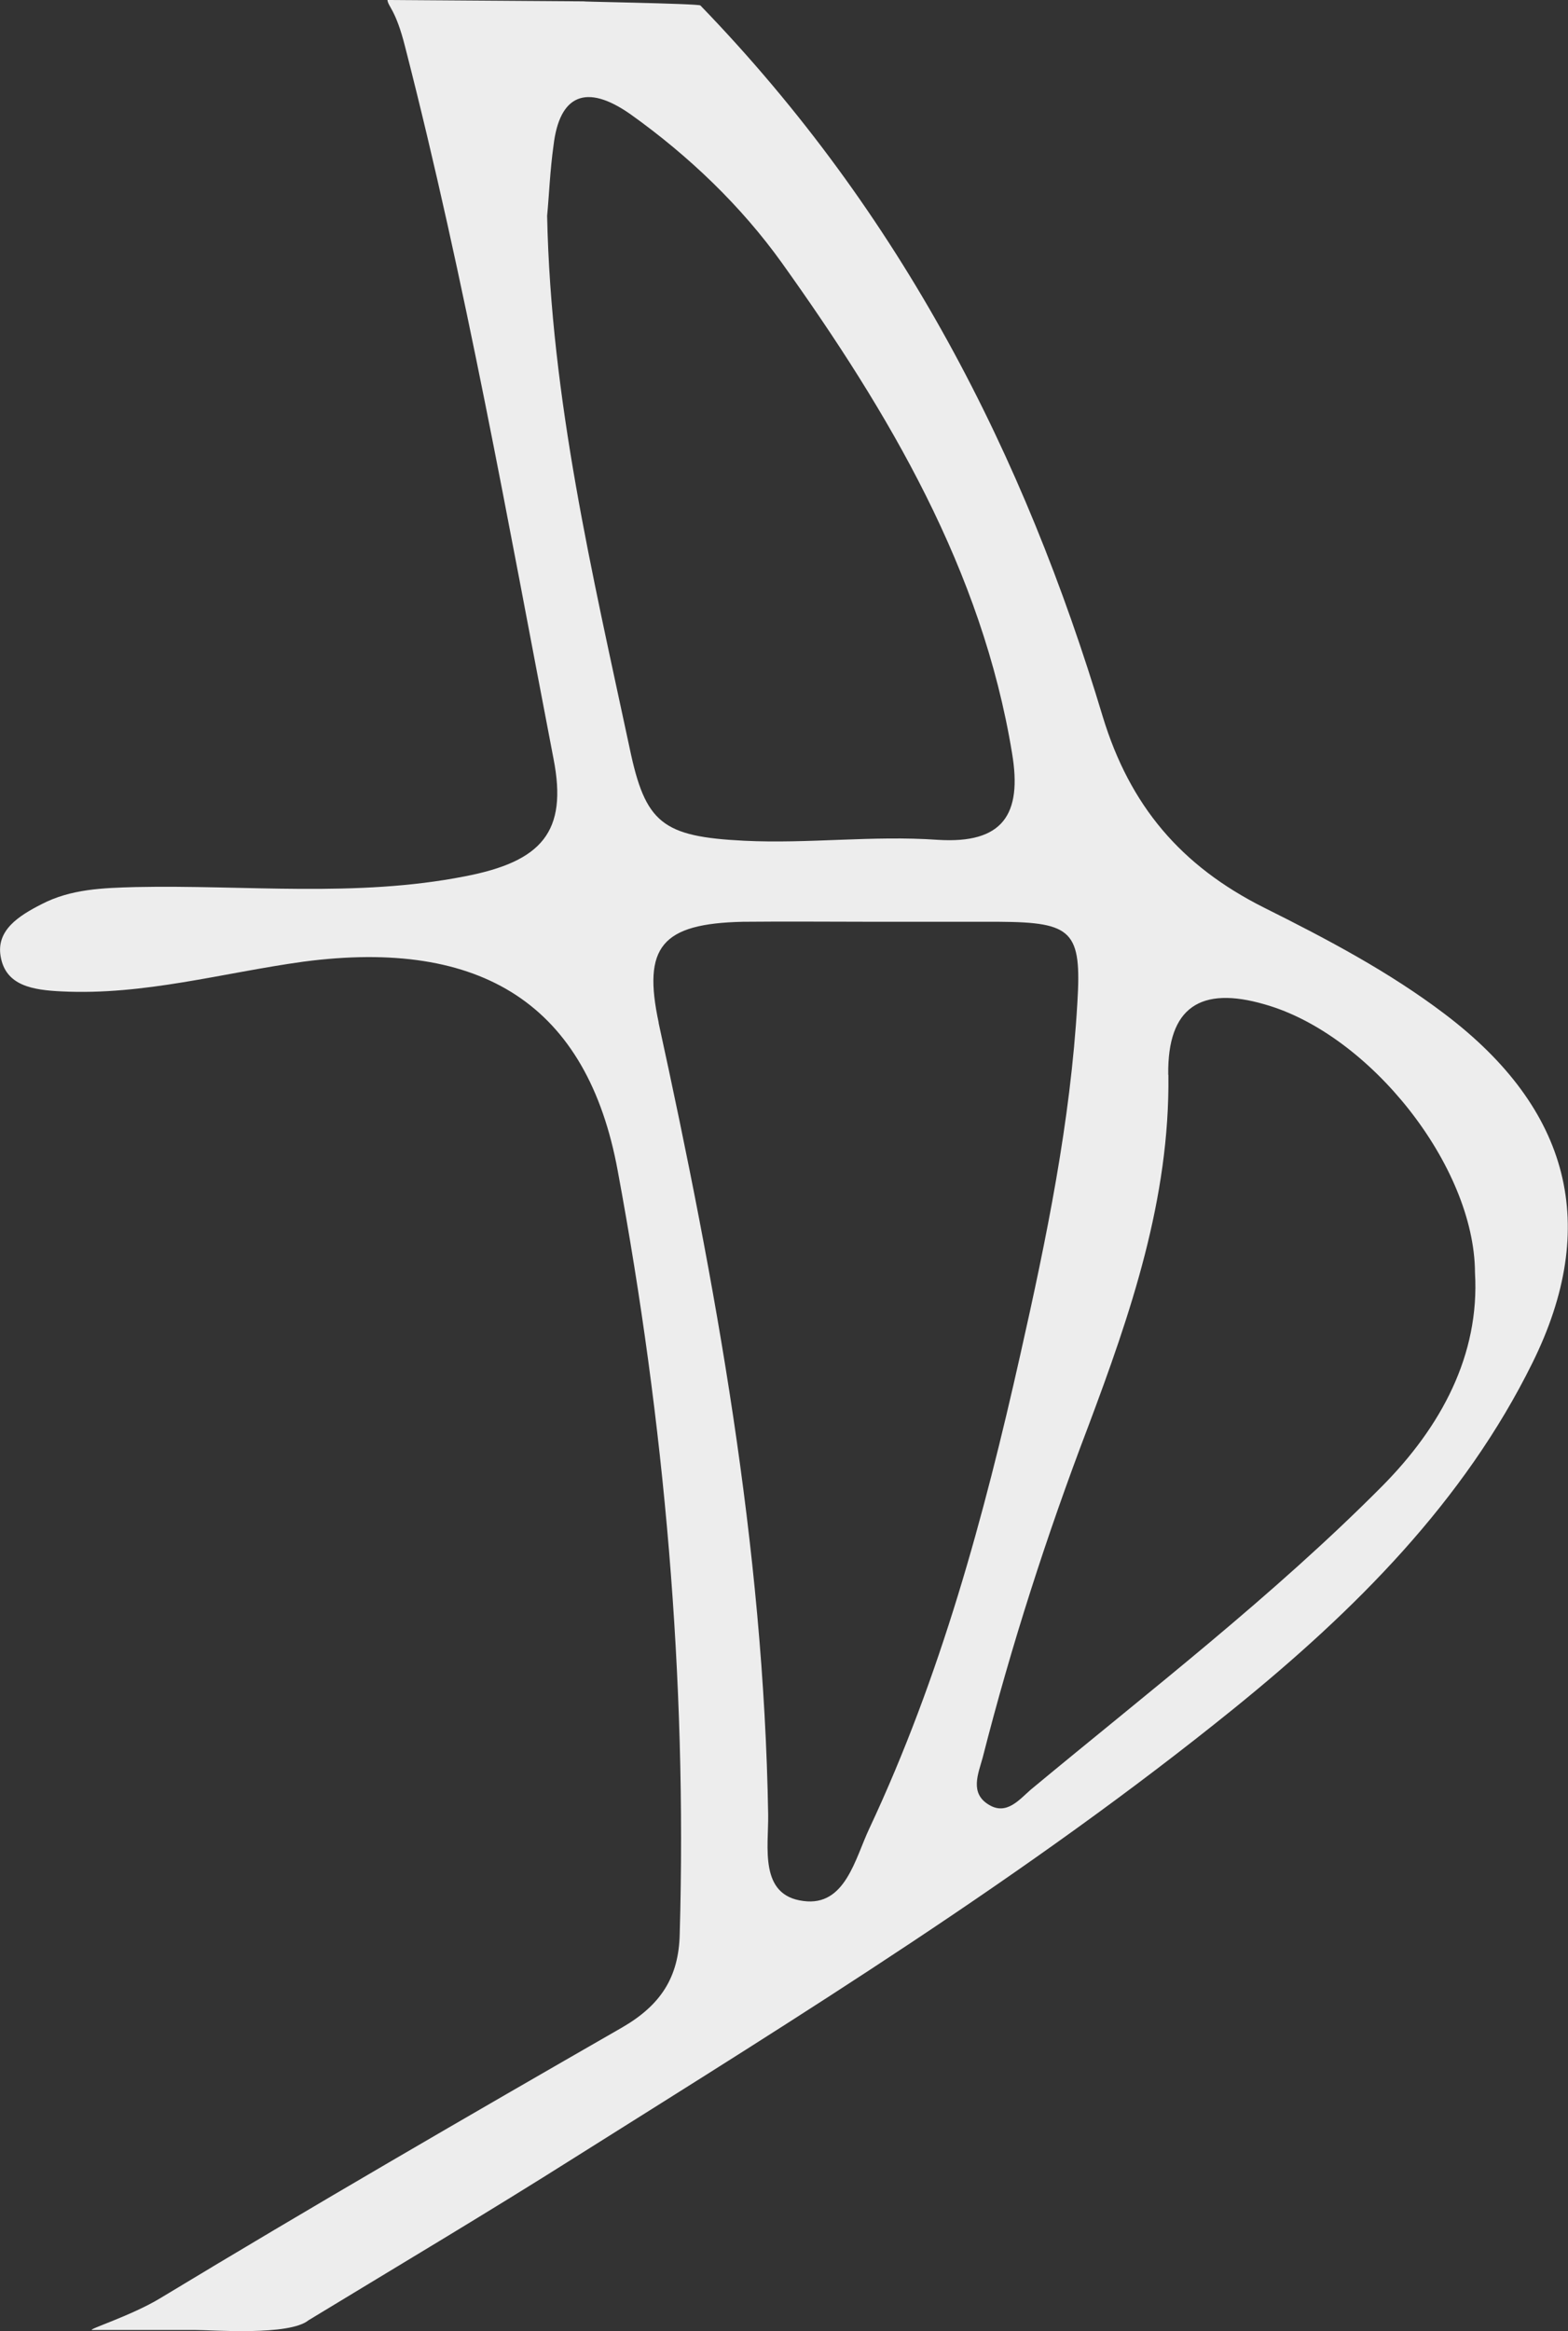 <?xml version="1.0" encoding="UTF-8"?> <svg xmlns="http://www.w3.org/2000/svg" id="_Слой_2" data-name="Слой 2" viewBox="0 0 103 153.03"><rect x="0" y="0" width="103" height="153.03" fill="#333333" stroke="none"/><defs><style> .cls-1 { fill: #ededed; } </style></defs><g id="_Слой_1-2" data-name="Слой 1"><path class="cls-1" d="M25.45,0c.05,.45,.55,.64,1.16,3.07,3.97,15.45,6.75,31.14,9.75,46.74,.94,4.8-.77,6.75-5.84,7.72-7.14,1.4-14.4,.55-21.6,.7-2.16,.06-4.26,.12-6.2,1.13-1.49,.76-2.97,1.7-2.68,3.41,.32,1.95,2.13,2.22,4,2.31,5.42,.27,10.59-1.22,15.88-1.95,11.75-1.55,18.66,2.83,20.66,13.74,3.07,16.54,4.55,33.24,4.07,50.08-.06,2.86-1.26,4.68-3.78,6.14-10.17,5.84-20.31,11.71-30.32,17.76-1.9,1.16-4.91,2.1-4.49,2.1h6.72c1.16,0,6.22,.4,7.49-.64,6.01-3.65,11.85-7.12,17.56-10.73,14.79-9.3,29.7-18.49,43.23-29.43,7.97-6.45,15.11-13.59,19.6-22.68,4.46-9,2.49-16.66-5.75-22.9-3.65-2.77-7.75-4.93-11.88-6.99-5.46-2.74-8.81-6.69-10.59-12.53C67.29,29.92,59.28,14.08,46.01,.36c-.05-.13-9.14-.27-7.46-.27m38.19,70.46c-.06-4.44,2.13-5.84,6.33-4.62,6.91,1.95,13.79,10.61,13.82,17.61,.32,5.41-2.23,10.13-6.13,14.05-7.14,7.18-15.24,13.41-23.05,19.89-.74,.64-1.58,1.7-2.74,1-1.29-.76-.71-2.04-.42-3.1,1.87-7.33,4.2-14.57,6.91-21.68,2.81-7.48,5.39-14.99,5.29-23.14ZM35.94,14.17c.13-1.37,.19-2.98,.42-4.62,.39-3.31,2.13-4.11,5.07-2.04,3.84,2.74,7.26,6.02,9.94,9.76,7.04,9.85,13.14,20.16,15.11,32.17,.68,4.04-.61,5.96-4.88,5.69-4.29-.3-8.49,.27-12.72,.06-5.39-.27-6.49-1.16-7.52-6.08-2.45-11.46-5.17-22.9-5.42-34.94Zm7.33,52.97c-1.07-4.99,.19-6.51,5.52-6.63,2.94-.03,5.88,0,8.81,0h8.04c4.81,.03,5.42,.61,5.13,5.32-.45,7.81-2.03,15.48-3.75,23.11-2.39,10.64-5.23,21.1-9.91,31.08-.94,1.98-1.58,5.14-4.33,4.77-2.94-.36-2.29-3.56-2.32-5.66-.29-17.61-3.45-34.85-7.2-52Z"></path></g></svg> 